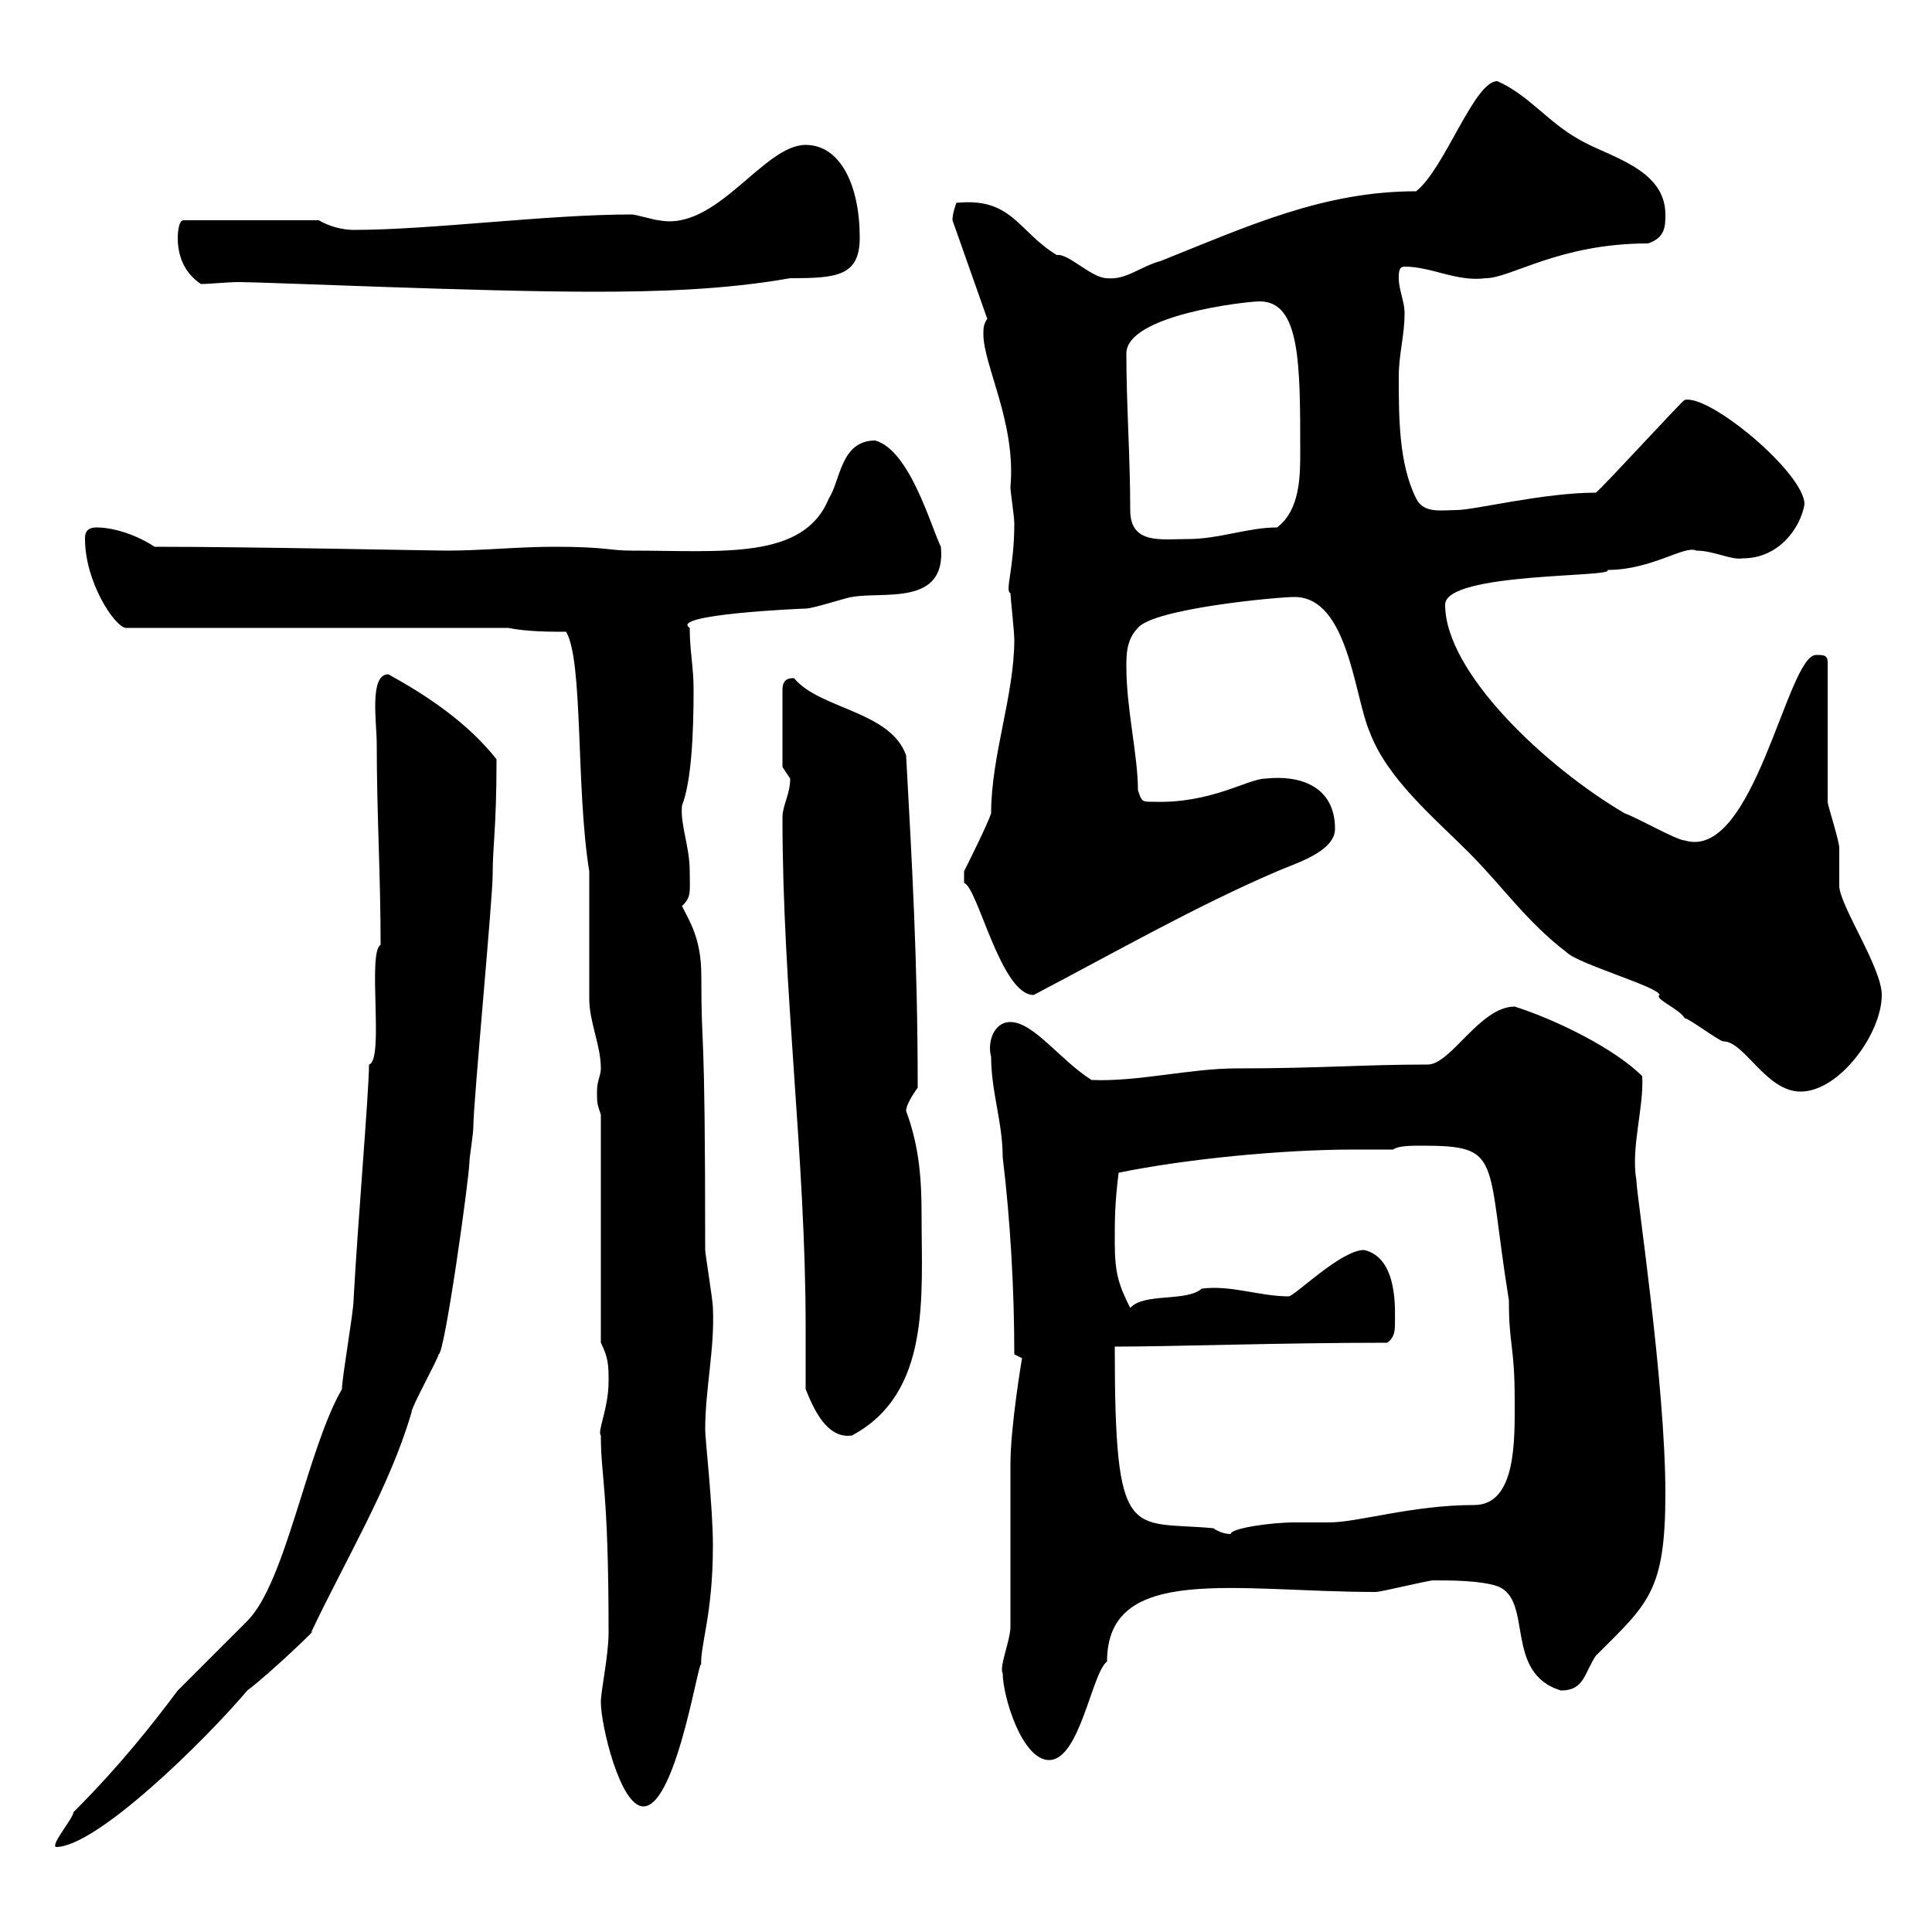 <svg xmlns="http://www.w3.org/2000/svg" xmlns:xlink="http://www.w3.org/1999/xlink" width="300" height="300"><path d="M53.10 215.70C47.70 225 44.40 245.70 38.40 251.70C37.50 252.60 28.50 261.60 27.60 262.50C24 267.30 18.90 273.90 11.40 281.40C11.40 282.30 7.80 286.50 8.70 286.80C15 286.80 31.80 270.30 38.40 262.50C42 259.80 50.10 252 48.30 253.50C53.70 242.10 60.60 230.70 63.90 219.30C63.90 218.40 68.10 210.90 68.10 210.30C69 210.60 72.90 182.70 72.90 180.30C72.90 179.70 73.50 176.10 73.50 174.90C73.50 171.30 76.50 139.50 76.50 135.90C76.50 131.10 77.10 128.70 77.10 117.90C72.60 112.20 66.30 108 60.30 104.70C57.30 104.70 58.50 112.20 58.50 115.50C58.50 126.30 59.10 135.90 59.10 146.70C57 147.90 59.70 164.70 57.30 165.30C57.30 169.50 55.50 190.50 54.90 201.90C54.90 203.70 53.10 213.90 53.10 215.70ZM93.30 264.30C93.30 267.90 96.30 280.50 99.90 280.50C105.30 280.50 108.90 254.70 108.90 258.90C108.60 255.60 110.70 251.10 110.70 240C110.70 234 109.50 223.50 109.50 222C109.50 215.70 111 209.40 110.70 203.10C110.70 201.90 109.50 194.70 109.50 194.10C109.50 156.30 108.90 164.70 108.90 151.50C108.90 145.80 107.10 143.10 105.90 140.70C107.40 139.20 107.10 138.60 107.10 135.30C107.10 131.40 105.60 128.10 105.90 125.10C107.40 121.20 107.70 113.70 107.70 107.10C107.70 103.50 107.10 101.10 107.10 97.50C103.80 95.40 124.50 94.50 125.10 94.50C126.30 94.50 131.70 92.70 132.30 92.70C137.10 91.80 147 94.20 146.10 84.90C144.60 81.90 141.30 69.90 135.90 68.40C130.50 68.40 130.50 74.70 128.70 77.40C124.80 87 112.20 85.50 98.10 85.50C94.50 85.50 94.20 84.90 86.10 84.90C80.40 84.90 75 85.50 69.30 85.50C66.90 85.50 39.30 84.90 24 84.90C21.30 83.10 17.70 81.90 15 81.90C13.20 81.90 13.20 83.10 13.20 83.70C13.20 90.30 17.70 97.20 19.50 97.50L78.90 97.50C81.90 98.10 85.50 98.10 87.90 98.10C90.60 102.60 89.40 122.40 91.50 135.30L91.50 137.70C91.50 140.70 91.50 152.70 91.50 155.10C91.50 158.70 93.30 162.30 93.30 165.90C93.30 167.10 92.70 167.70 92.70 169.50C92.70 171.30 92.70 171.30 93.30 173.10L93.30 208.50C94.50 210.90 94.50 212.10 94.50 214.50C94.50 218.70 92.70 222.30 93.30 222.90C93.30 229.50 94.50 231 94.50 253.50C94.50 257.10 93.30 262.50 93.30 264.30ZM155.70 259.80C155.70 263.40 158.70 273.30 162.90 273.30C167.70 273.30 169.50 259.80 171.90 258C171.90 242.70 192 247.20 213.60 247.20C214.50 247.20 221.70 245.40 222.60 245.40C225.30 245.40 229.80 245.40 232.50 246.30C238.20 248.40 233.40 259.80 242.40 262.50C246 262.50 246 259.80 247.80 257.10C255.90 249 258.60 247.20 258.60 231.90C258.60 214.80 254.10 185.40 254.10 183.30C253.20 178.20 255.30 171.90 255 167.10C250.80 162.90 241.80 158.40 235.20 156.30C229.80 156.30 225.30 165.30 221.70 165.30C211.80 165.30 204.90 165.90 192 165.90C184.80 165.90 176.70 168 169.50 167.70C164.70 164.70 160.50 158.70 156.90 158.70C154.20 158.70 153.30 162 153.90 164.10C153.90 169.50 155.70 174.30 155.70 179.70C156.90 189.60 157.50 200.40 157.50 210.30C157.50 210.30 158.70 210.90 158.70 210.90C158.70 210.90 156.90 221.40 156.90 227.40C156.90 230.10 156.90 249.90 156.90 252.60C156.90 254.70 155.10 258.90 155.70 259.80ZM173.10 209.10C182.10 209.10 198.60 208.50 215.40 208.50C216.30 207.90 216.60 207 216.60 205.80C216.60 203.70 217.20 195.30 211.80 194.10C208.20 194.10 201 201.30 200.10 201.30C195.60 201.30 191.10 199.50 186.60 200.10C184.20 202.20 177.60 200.70 175.50 203.10C173.70 199.50 173.10 197.70 173.10 192.90C173.10 189.30 173.10 186.90 173.70 182.10C183.90 180 198.90 178.50 210.30 178.50C212.70 178.50 214.50 178.50 216.30 178.50C217.20 177.90 219 177.90 220.80 177.90C233.40 177.90 230.70 179.70 234.30 201.90C234.30 209.10 235.20 208.80 235.20 217.50C235.20 223.50 235.50 233.70 228.90 233.70C219.30 233.70 210.90 236.40 206.40 236.40C204.60 236.40 202.80 236.40 201 236.40C197.40 236.40 191.10 237.30 191.10 238.20C190.20 238.20 189.30 237.90 188.40 237.30C175.50 236.10 173.10 240 173.10 209.10ZM125.10 215.70C126.30 218.70 128.40 223.50 132.30 222.90C144.60 216.30 143.10 201.30 143.10 188.70C143.10 183.30 142.80 178.20 140.70 172.50C140.70 171.30 142.50 168.90 142.50 168.90C142.50 149.10 141.60 133.80 140.70 117.30C138.30 110.40 127.20 110.10 123.30 105.30C122.70 105.30 121.50 105.30 121.50 107.10L121.50 119.10C121.50 119.10 122.70 120.90 122.70 120.90C122.70 123.30 121.50 125.10 121.50 126.90C121.50 153.90 125.10 179.70 125.10 206.10C125.10 209.40 125.10 212.70 125.10 215.70ZM201 92.70C209.40 92.70 210.30 108.30 212.70 113.70C215.40 120.90 222.60 126.90 228 132.30C233.40 137.70 237 143.10 243.30 147.90C245.10 149.70 257.70 153.30 257.70 154.50C256.80 155.10 260.70 156.60 261.60 158.10C262.20 158.10 267 161.70 267.60 161.70C270.90 161.70 274.20 169.50 279.60 169.50C285.60 169.50 292.20 160.50 292.20 154.50C292.20 150.30 285.90 141 285.60 137.70C285.60 137.10 285.60 132.30 285.60 131.70C285.60 130.50 283.80 125.10 283.80 124.50L283.80 102.90C283.80 101.70 283.20 101.70 282 101.70C277.50 101.70 272.40 133.80 261.60 130.50C260.40 130.50 254.10 126.90 252.30 126.30C240 119.10 224.40 104.40 224.40 93.90C224.40 88.80 251.10 89.70 249.60 88.50C256.50 88.50 261.60 84.60 263.40 85.50C266.10 85.50 268.80 87 270.60 86.70C276.30 86.70 279.60 81.90 280.20 78.30C280.20 73.50 265.50 61.20 261.60 62.10C261.30 62.10 248.70 75.90 247.80 76.50C239.70 76.50 228.90 79.20 226.20 79.20C223.80 79.20 221.10 79.80 219.90 77.40C217.20 72 217.20 64.80 217.20 58.50C217.20 54.90 218.10 52.20 218.10 48.60C218.10 46.80 217.20 45 217.20 43.20C217.20 42.30 217.20 41.40 218.10 41.40C222.30 41.40 226.20 43.80 230.70 43.20C234.60 43.20 242.10 37.80 255.90 37.80C258.60 36.90 258.60 35.10 258.60 33.30C258.60 26.10 249.60 24.30 245.10 21.60C240.30 18.90 237.30 14.70 232.50 12.60C228.90 12.60 224.40 26.10 219.90 29.70C205.50 29.70 193.80 35.10 180.30 40.50C177 41.40 174.90 43.50 171.90 43.20C169.50 43.20 165.90 39.30 164.10 39.60C158.10 36 157.20 30.60 148.50 31.50C148.20 32.40 147.90 33.30 147.90 34.20L153.30 49.50C152.70 50.40 152.70 51 152.70 51.90C152.70 56.70 157.80 65.70 156.90 75.60C156.90 76.50 157.50 80.10 157.50 81.30C157.50 88.20 156 91.80 156.90 92.10C156.90 92.70 157.50 98.10 157.50 99.30C157.50 108 153.90 117.30 153.90 126.30C153.30 128.10 150.30 134.10 149.70 135.30L149.70 137.10C151.80 137.70 155.40 154.50 160.50 154.50C173.10 147.90 185.70 140.70 198.30 135.30C201 134.10 207.30 132.30 207.30 128.70C207.30 122.10 201.90 120.30 196.50 120.90C193.80 120.90 188.10 124.80 179.10 124.50C177.30 124.50 177.30 124.50 176.70 122.70C176.70 117.30 174.90 110.10 174.90 103.50C174.90 101.70 174.90 99.30 176.70 97.50C179.10 94.50 198.30 92.70 201 92.70ZM175.50 79.20C175.50 70.80 174.90 63 174.90 54.90C174.90 48.90 193.50 46.80 195.60 46.80C201.90 46.80 201.90 56.40 201.90 70.20C201.90 73.80 201.90 79.20 198.30 81.90C193.80 81.90 189.30 83.70 184.50 83.70C180.30 83.70 175.50 84.60 175.50 79.20ZM31.20 44.10C32.70 44.10 35.10 43.80 37.20 43.80C41.10 43.80 74.40 45.30 92.10 45.30C102 45.30 112.50 45 122.70 43.20C129.90 43.20 133.50 42.90 133.50 36.90C133.50 28.80 130.50 22.50 125.10 22.50C118.50 22.50 111.30 36 102.30 34.20C101.70 34.20 98.70 33.30 98.10 33.30C84.90 33.30 66.90 35.70 54.90 35.70C53.10 35.70 51 35.10 49.50 34.20L28.50 34.20C27.60 34.20 27.60 36.90 27.60 36.90C27.60 39.60 28.50 42.30 31.20 44.10Z"/></svg>
